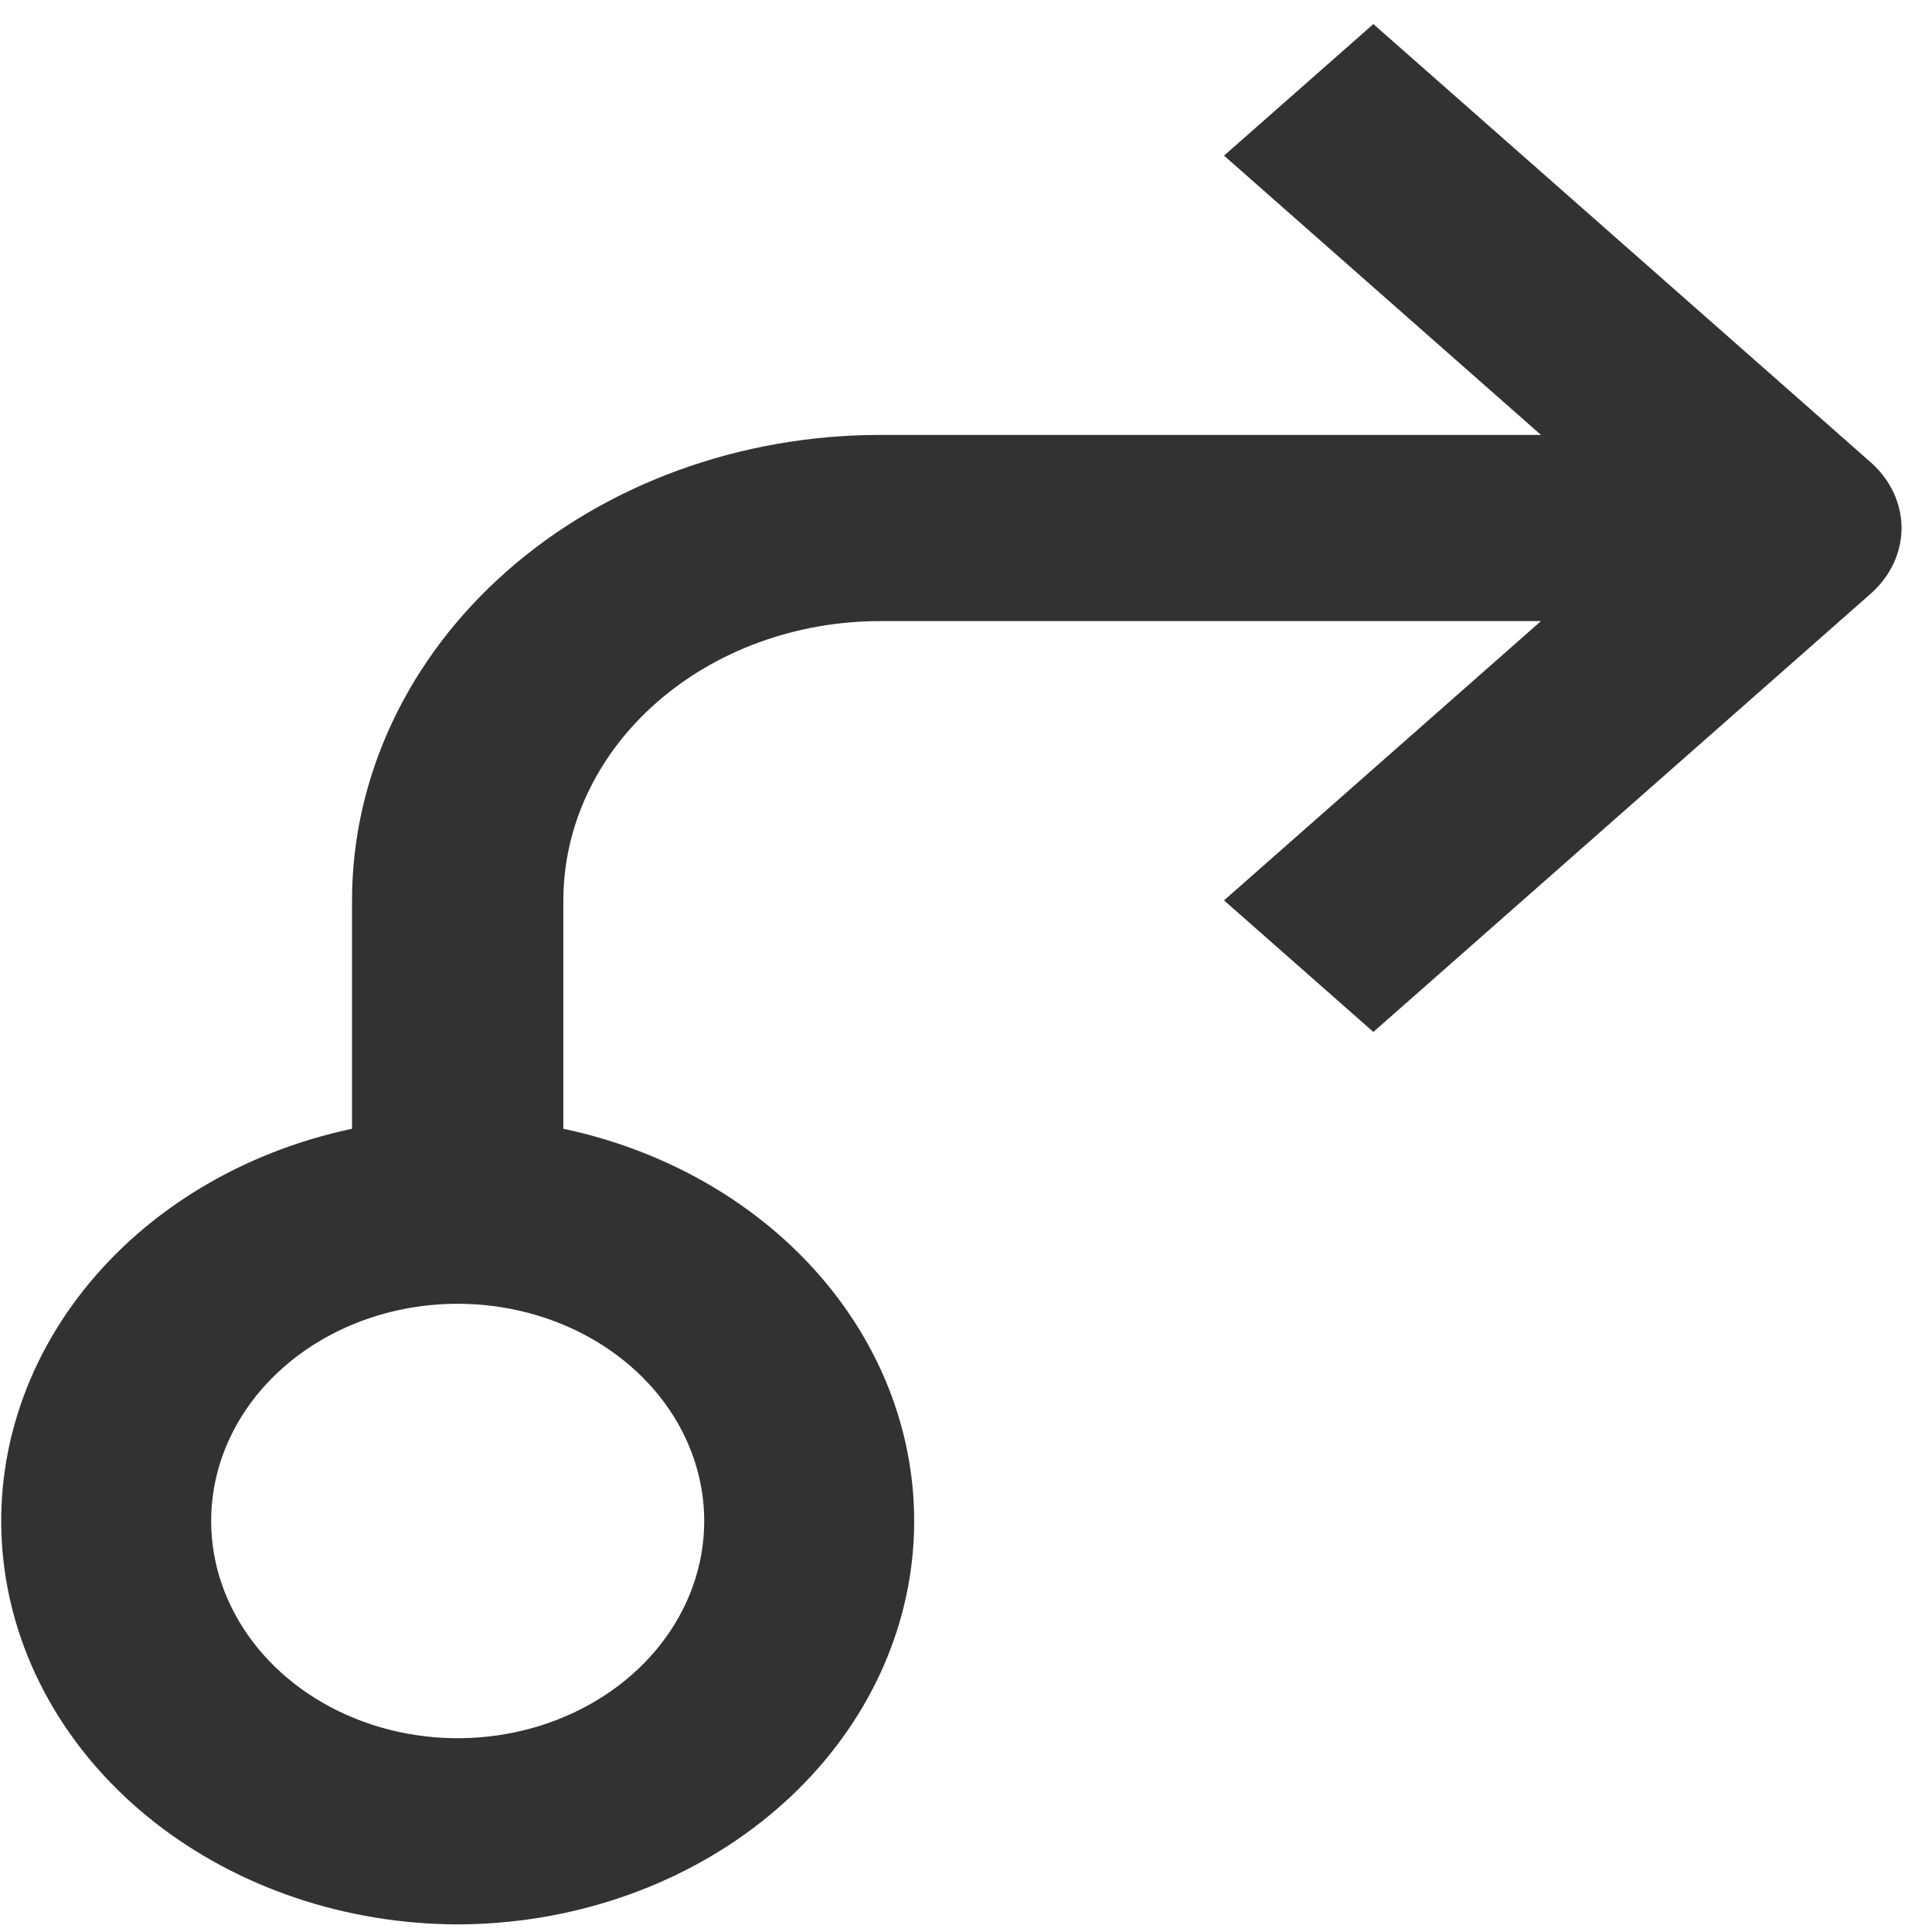 <svg width="61" height="61" viewBox="0 0 61 61" fill="none" xmlns="http://www.w3.org/2000/svg">
<path d="M14.451 60.76C17.987 60.751 21.396 59.6 24.034 57.526C26.672 55.452 28.355 52.598 28.766 49.504C29.177 46.409 28.287 43.29 26.264 40.735C24.24 38.18 21.225 36.367 17.787 35.639V28.428C17.787 26.09 18.841 23.847 20.718 22.193C22.595 20.539 25.14 19.61 27.794 19.61H48.654L38.647 28.428L43.362 32.582L59.062 18.748C59.687 18.197 60.038 17.45 60.038 16.671C60.038 15.892 59.687 15.145 59.062 14.594L43.362 0.76L38.647 4.914L48.654 13.732H27.794C23.371 13.732 19.128 15.28 16 18.036C12.873 20.793 11.115 24.53 11.115 28.428V35.639C7.677 36.367 4.662 38.18 2.639 40.735C0.615 43.29 -0.275 46.409 0.136 49.504C0.547 52.598 2.23 55.452 4.868 57.526C7.506 59.6 10.915 60.751 14.451 60.76V60.76ZM14.451 41.165C15.991 41.165 17.495 41.567 18.775 42.321C20.055 43.074 21.053 44.145 21.642 45.399C22.231 46.652 22.386 48.031 22.085 49.361C21.785 50.692 21.044 51.914 19.955 52.873C18.866 53.832 17.479 54.485 15.97 54.75C14.46 55.014 12.895 54.879 11.472 54.359C10.05 53.84 8.834 52.961 7.979 51.834C7.124 50.706 6.667 49.38 6.667 48.023C6.667 46.204 7.487 44.46 8.947 43.174C10.407 41.888 12.387 41.165 14.451 41.165V41.165Z" fill="#323232"/>
</svg>
